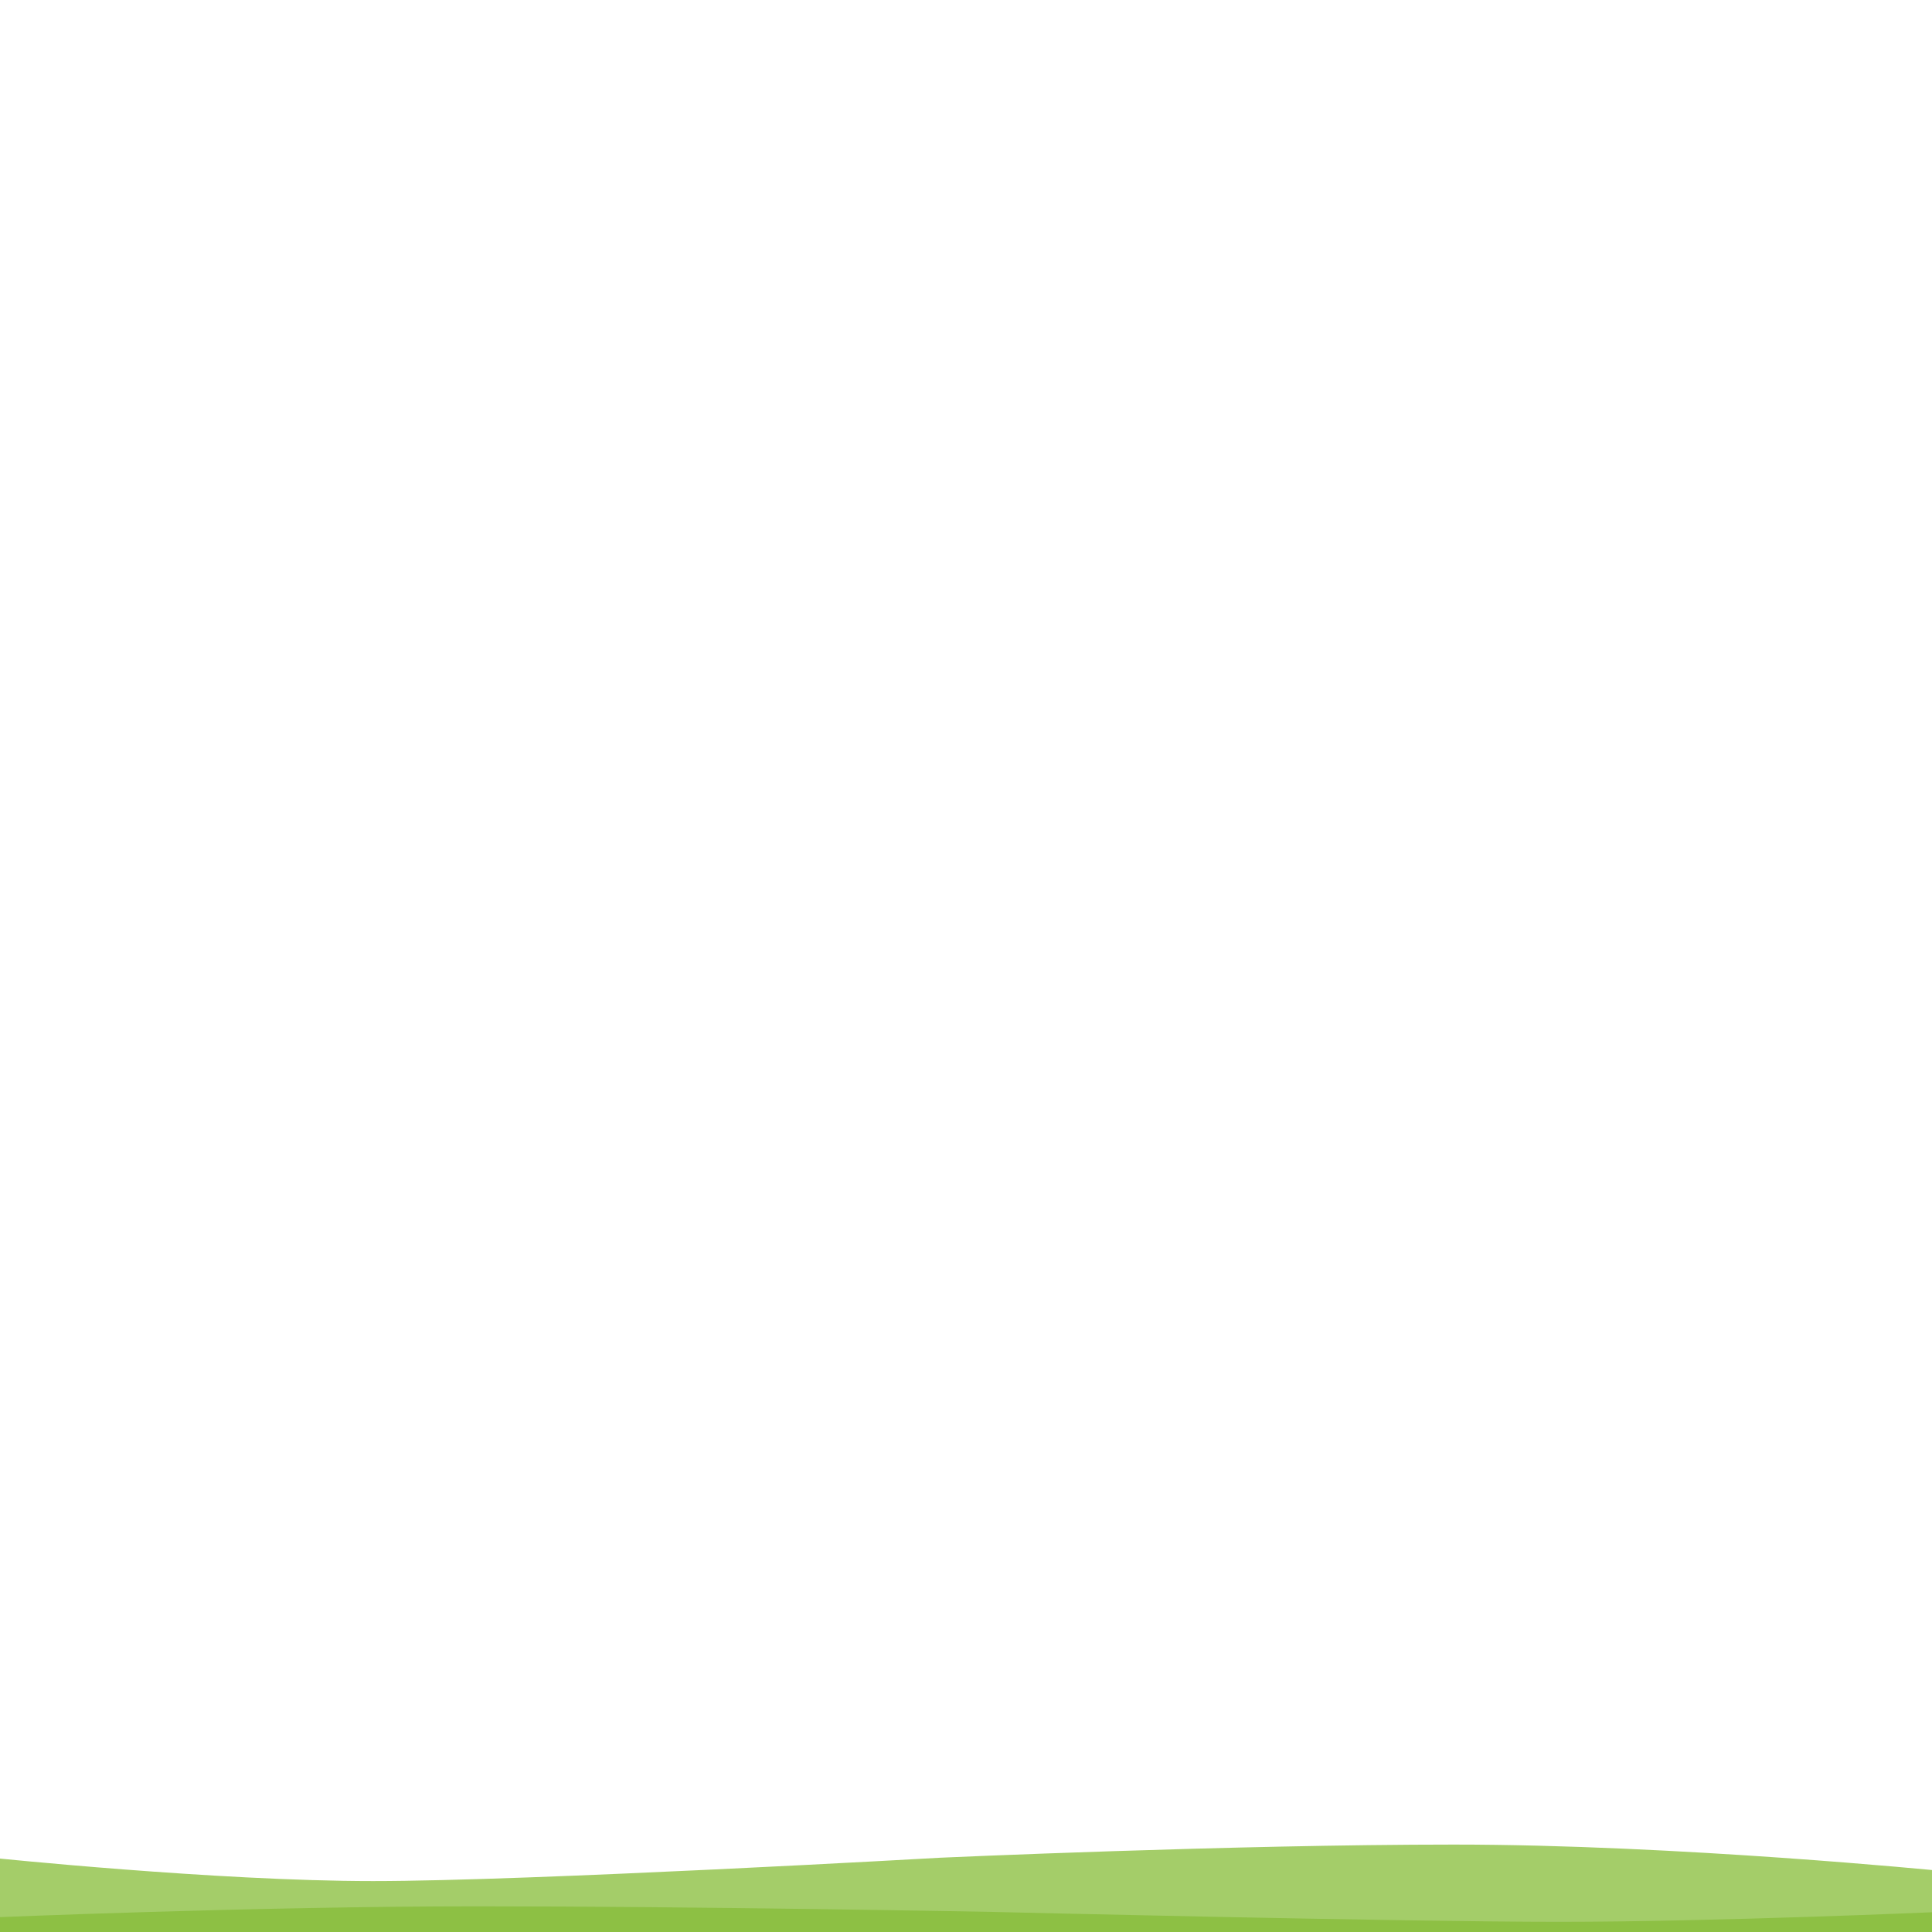 <?xml version="1.0" encoding="UTF-8"?><svg id="uuid-0762142c-a7dc-46e2-a23b-ffae4ca3d56e" xmlns="http://www.w3.org/2000/svg" width="960" height="960" viewBox="0 0 960 960"><defs><style>.uuid-2bbfa469-de3e-4afe-91a3-c7e915d4825f,.uuid-b70e3394-e518-4d38-9331-43dda20c60c3{fill:#8dc044;}.uuid-b70e3394-e518-4d38-9331-43dda20c60c3{opacity:.8;}</style></defs><path class="uuid-b70e3394-e518-4d38-9331-43dda20c60c3" d="m-4.27,960v-36.91s111.64,11.61,189.61,11.61,281.9-11.61,281.9-11.61c0,0,144.62-6.53,255.24-6.53s241.79,13.06,241.79,13.06v30.38H-4.27Z"/><path class="uuid-2bbfa469-de3e-4afe-91a3-c7e915d4825f" d="m964.27,950.01v9.99H-4.27v-7.22s131.16-5.54,241.79-5.54,255.24,2.77,255.24,2.77c0,0,203.93,4.93,281.9,4.93s189.61-4.93,189.61-4.93Z"/></svg>